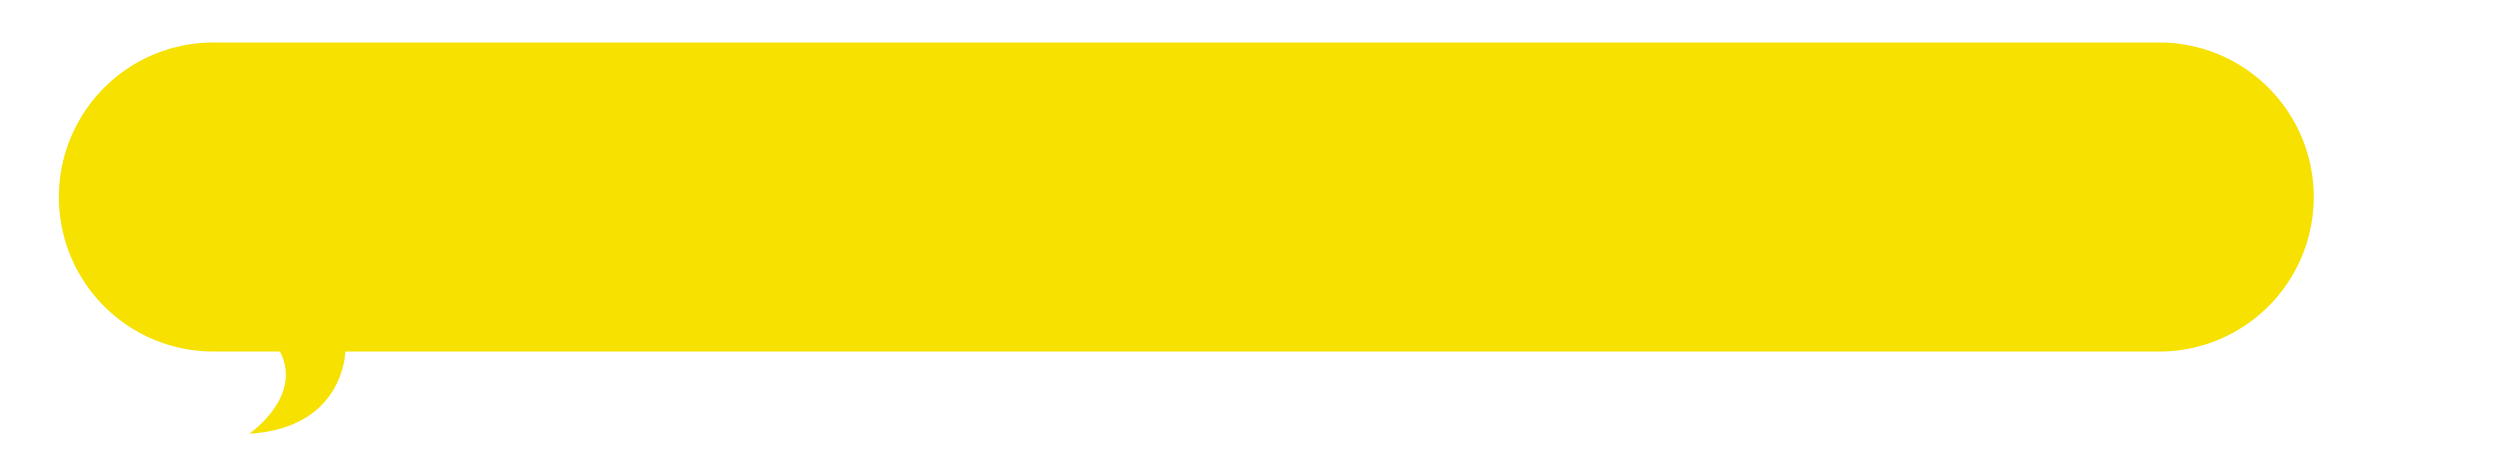 <?xml version="1.0" encoding="UTF-8"?>
<svg xmlns="http://www.w3.org/2000/svg" xmlns:xlink="http://www.w3.org/1999/xlink" width="618.714" height="115.234" viewBox="0 0 618.714 115.234">
  <defs>
    <clipPath id="clip-path">
      <rect id="Rectangle_2" data-name="Rectangle 2" width="618.714" height="115.235" transform="translate(434)" fill="#f6e100"></rect>
    </clipPath>
  </defs>
  <g id="Group_1790" data-name="Group 1790" transform="translate(-424 12)">
    <g id="Group_1" data-name="Group 1" transform="translate(-10 -12)" clip-path="url(#clip-path)">
      <path id="Path_1" data-name="Path 1" d="M310.517,0H959.808a38.24,38.24,0,0,1,0,76.479H510.692s-.162,18.892-23.784,20.348c0,0,13.429-9.146,7.6-20.348H478.241a38.24,38.24,0,1,1,0-76.479" transform="translate(8.765 10.518)" fill="#f6e100"></path>
    </g>
  </g>
</svg>
